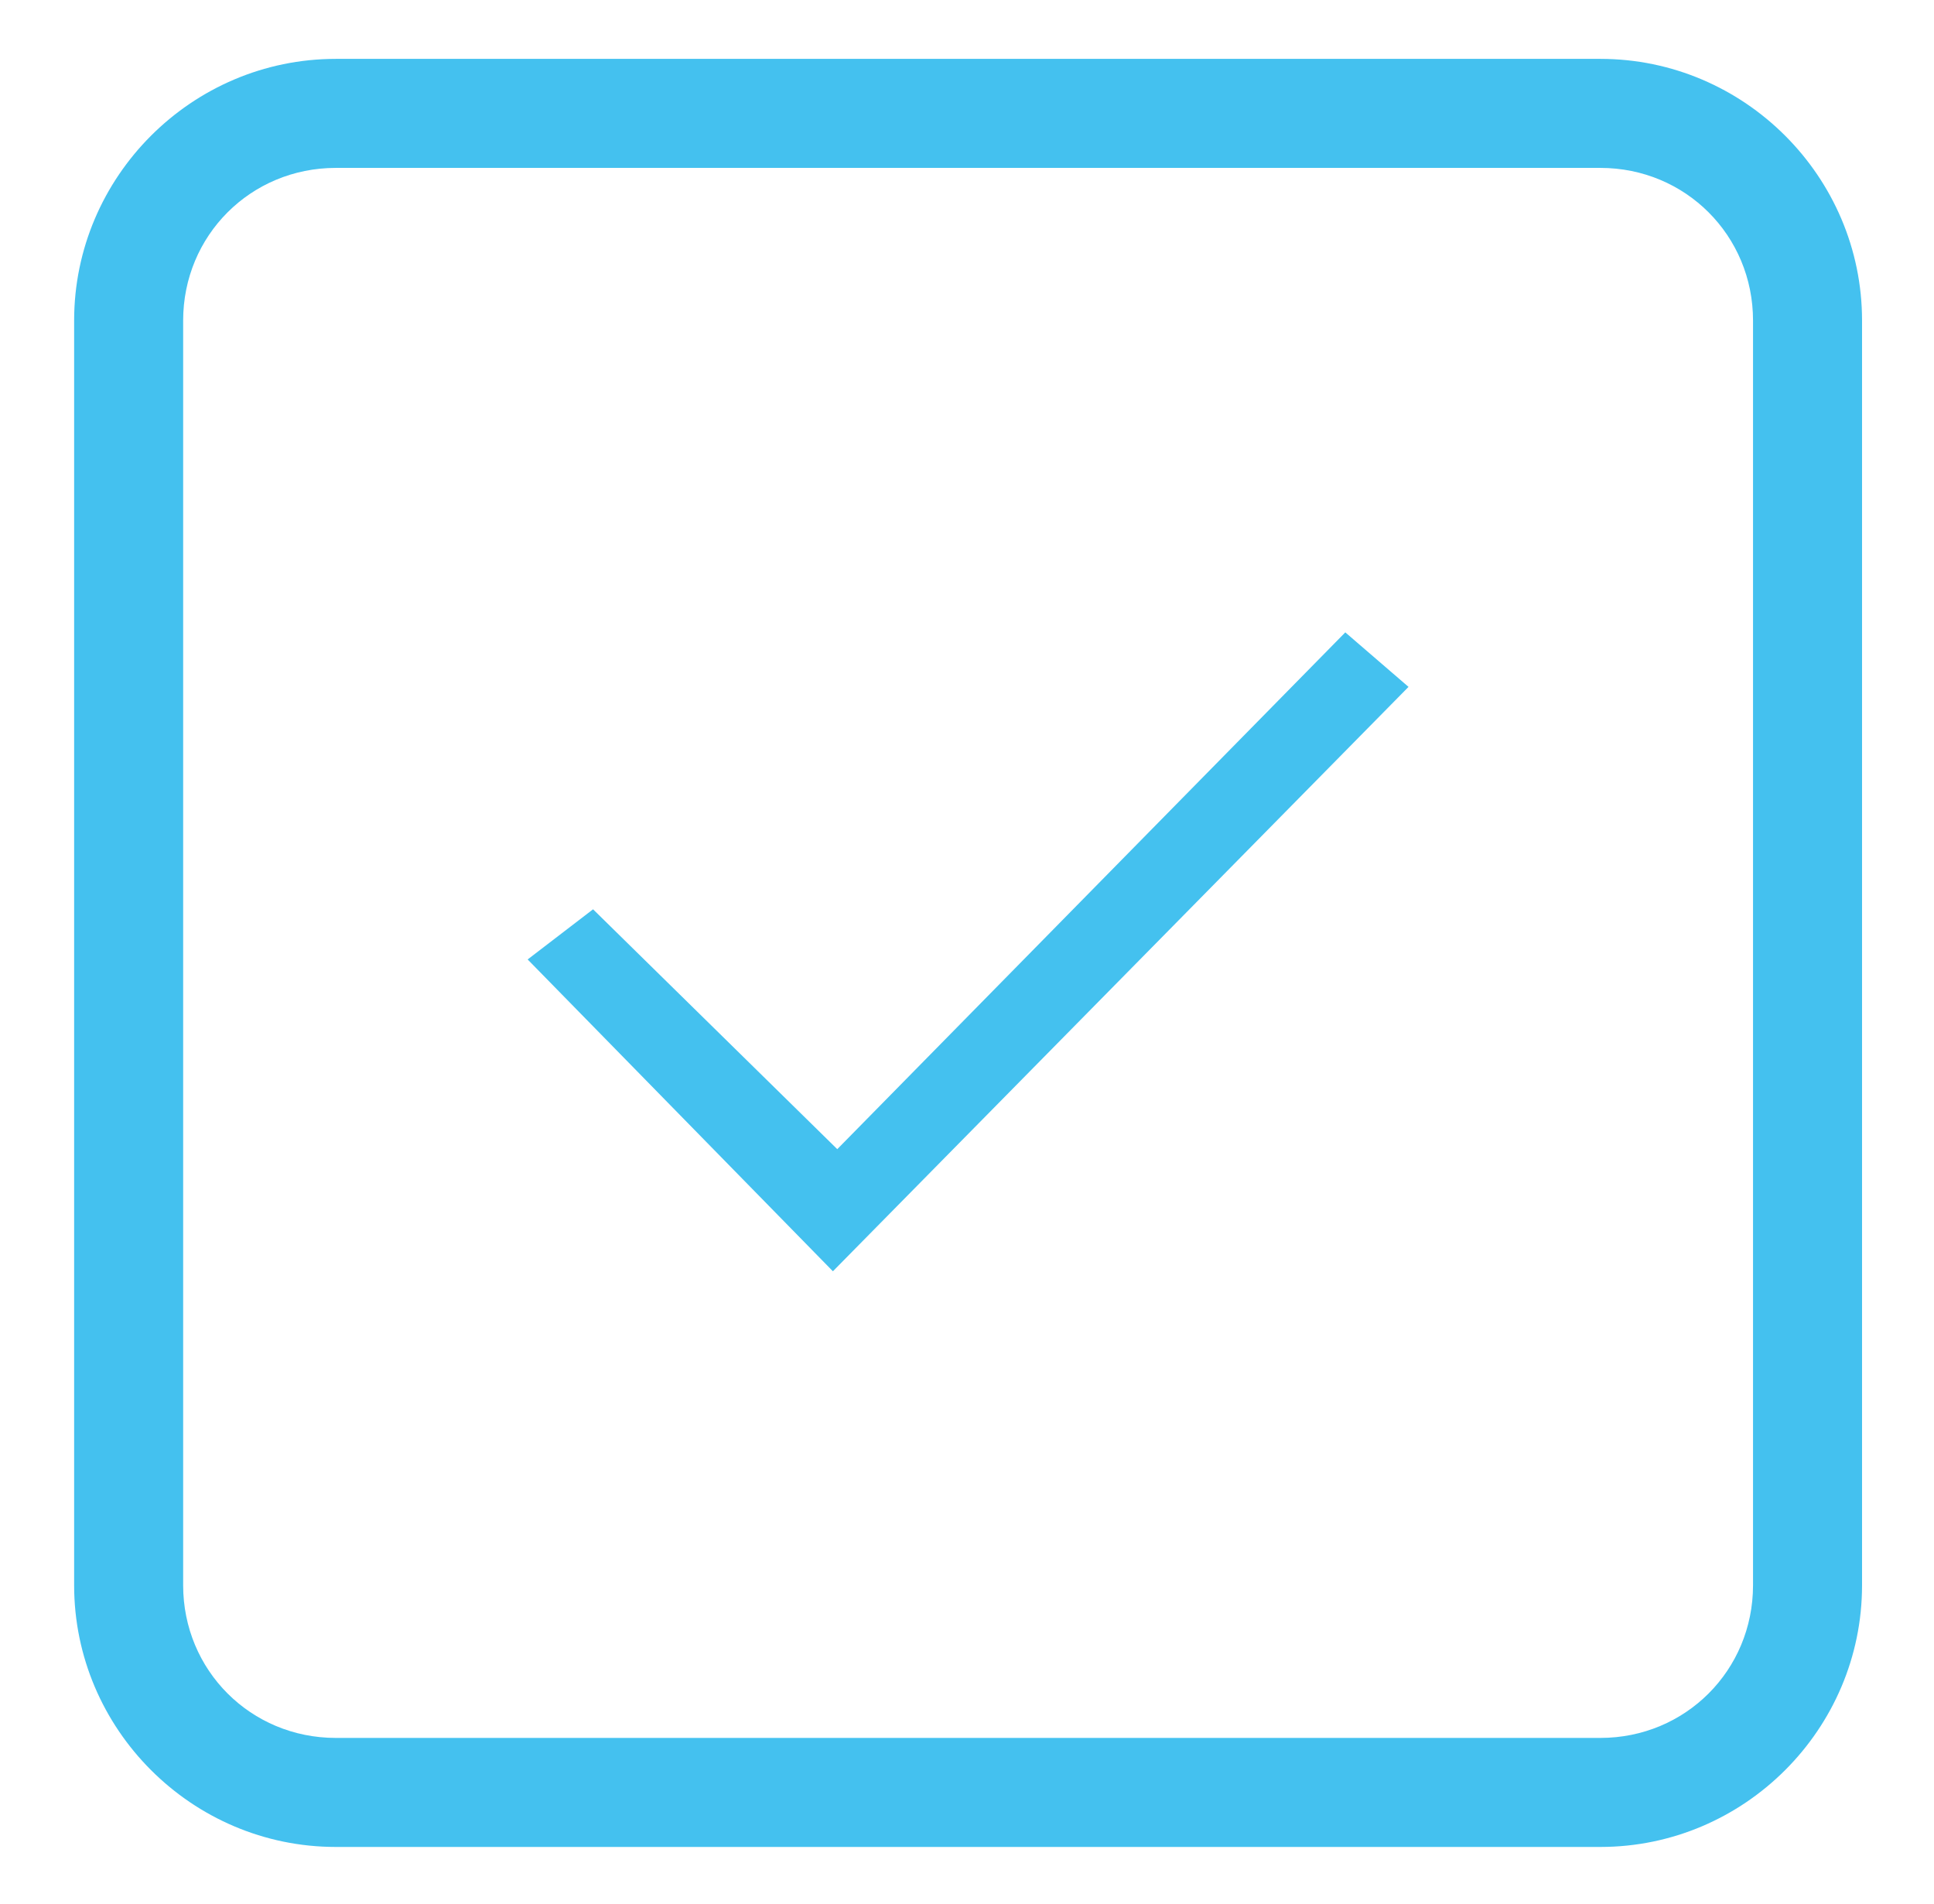 <?xml version="1.0" encoding="UTF-8"?> <!-- Generator: Adobe Illustrator 21.0.2, SVG Export Plug-In . SVG Version: 6.00 Build 0) --> <svg xmlns="http://www.w3.org/2000/svg" xmlns:xlink="http://www.w3.org/1999/xlink" id="Слой_1" x="0px" y="0px" viewBox="0 0 88.7 87.3" style="enable-background:new 0 0 88.7 87.3;" xml:space="preserve"> <style type="text/css"> .st0{fill:#44C1EF;} </style> <polygon class="st0" points="24.2,44 27.2,41.7 38.4,52.7 61.7,29 64.6,31.5 38.2,58.3 "></polygon> <path class="st0" d="M73.4,7.7c3.9,0,7,3.1,7,7v58c0,3.9-3.1,7-7,7h-58c-3.9,0-7-3.1-7-7v-58c0-3.9,3.1-7,7-7H73.4 M73.4,2.7h-58 c-6.6,0-12,5.4-12,12v58c0,6.6,5.4,12,12,12h58c6.6,0,12-5.4,12-12v-58C85.4,8.1,80,2.7,73.4,2.7L73.4,2.7z"></path> </svg> 